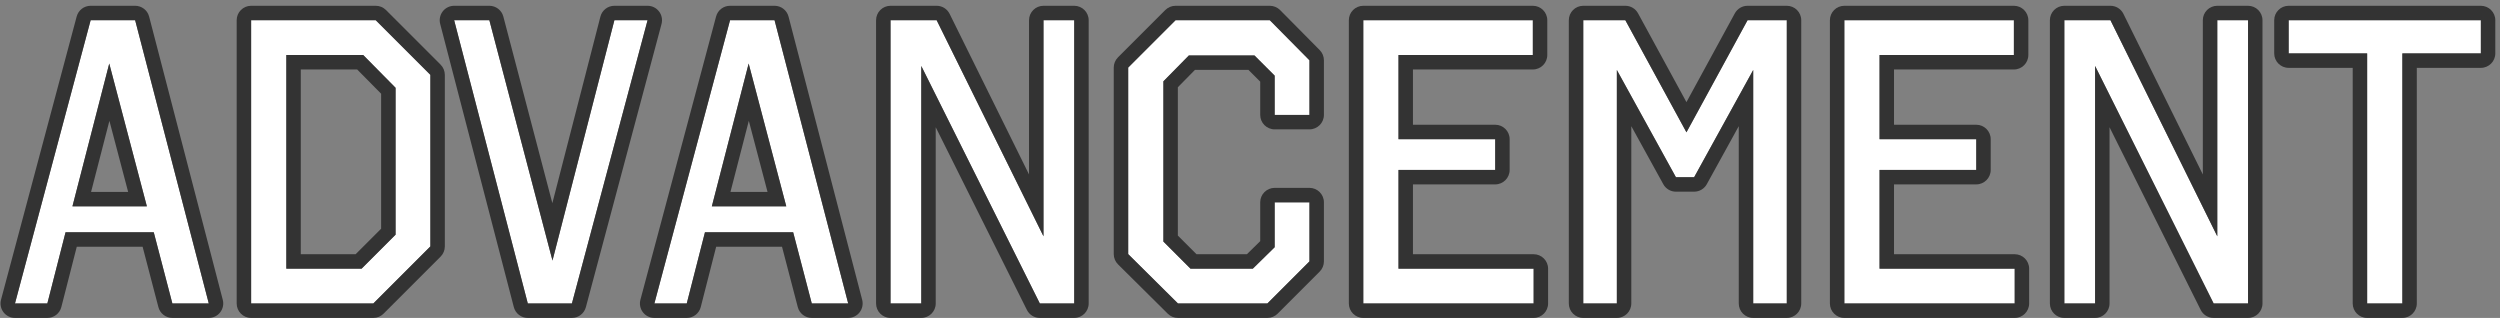 <svg width="173" height="22" viewBox="0 0 173 22" fill="none" xmlns="http://www.w3.org/2000/svg">
<rect x="0" y="0" width="173" height="22" fill="#808080" stroke="none"/>
<path d="M171.675 1.4V3.696H166.243V21H163.807V3.696H158.375V1.4H171.675Z" fill="white"/>
<path d="M155.564 1.4V21H153.184L144.98 4.564V21H142.852V1.4H146.044L153.436 16.352V1.4H155.564Z" fill="white"/>
<path d="M139.361 1.4V3.808H130.065V9.632H136.757V11.76H130.065V18.592H139.417V21H127.629V1.4H139.361Z" fill="white"/>
<path d="M123.646 1.4V21H121.322V4.844L117.234 12.264H115.974L111.886 4.844V21H109.562V1.4H112.474L116.702 9.156L120.93 1.4H123.646Z" fill="white"/>
<path d="M106.072 1.4V3.808H96.776V9.632H103.468V11.76H96.776V18.592H106.128V21H94.34V1.4H106.072Z" fill="white"/>
<path d="M87.871 1.4L90.615 4.172V7.952H88.207V5.236L86.807 3.836H82.271L80.507 5.628V16.716L82.383 18.592H86.695L88.207 17.108V14H90.615V18.088L87.703 21H81.515L78.071 17.584V4.676L81.347 1.4H87.871Z" fill="white"/>
<path d="M74.336 1.4V21H71.957L63.752 4.564V21H61.624V1.4H64.817L72.209 16.352V1.4H74.336Z" fill="white"/>
<path d="M53.599 1.4L58.695 21H56.175L54.887 16.072H48.783L47.523 21H45.283L50.519 1.4H53.599ZM51.807 4.396L49.259 14.28H54.411L51.807 4.396Z" fill="white"/>
<path d="M44.812 1.4L39.576 21H36.524L31.428 1.4H33.864L38.232 18.032L42.516 1.4H44.812Z" fill="white"/>
<path d="M29.782 5.18V17.052L25.834 21H17.378V1.4H26.002L29.782 5.18ZM25.134 3.808H19.814V18.592H25.022L27.374 16.24V6.076L25.134 3.808Z" fill="white"/>
<path d="M9.352 1.4L14.448 21H11.928L10.64 16.072H4.536L3.276 21H1.036L6.272 1.4H9.352ZM7.56 4.396L5.012 14.28H10.164L7.56 4.396Z" fill="white"/>
<path fill-rule="evenodd" clip-rule="evenodd" d="M171.675 0.4C172.227 0.4 172.675 0.848 172.675 1.4V3.696C172.675 4.248 172.227 4.696 171.675 4.696H167.243V21C167.243 21.552 166.795 22 166.243 22H163.807C163.254 22 162.807 21.552 162.807 21V4.696H158.375C157.822 4.696 157.375 4.248 157.375 3.696V1.4C157.375 0.848 157.822 0.4 158.375 0.4H171.675ZM163.807 3.696V21H166.243V3.696H171.675V1.4H158.375V3.696H163.807Z" fill="#333333"/>
<path fill-rule="evenodd" clip-rule="evenodd" d="M155.564 0.4C156.116 0.4 156.564 0.848 156.564 1.4V21C156.564 21.552 156.116 22 155.564 22H153.184C152.805 22 152.458 21.786 152.289 21.447L145.98 8.806V21C145.98 21.552 145.532 22 144.98 22H142.852C142.299 22 141.852 21.552 141.852 21V1.4C141.852 0.848 142.299 0.4 142.852 0.4H146.044C146.424 0.4 146.772 0.616 146.94 0.957L152.436 12.073V1.4C152.436 0.848 152.883 0.4 153.436 0.4H155.564ZM153.436 16.352L146.044 1.4H142.852V21H144.98V4.564L153.184 21H155.564V1.4H153.436V16.352Z" fill="#333333"/>
<path fill-rule="evenodd" clip-rule="evenodd" d="M139.361 0.4C139.913 0.4 140.361 0.848 140.361 1.4V3.808C140.361 4.36 139.913 4.808 139.361 4.808H131.065V8.632H136.757C137.309 8.632 137.757 9.08 137.757 9.632V11.76C137.757 12.312 137.309 12.76 136.757 12.76H131.065V17.592H139.417C139.969 17.592 140.417 18.04 140.417 18.592V21C140.417 21.552 139.969 22 139.417 22H127.629C127.077 22 126.629 21.552 126.629 21V1.4C126.629 0.848 127.077 0.4 127.629 0.4H139.361ZM130.065 18.592V11.76H136.757V9.632H130.065V3.808H139.361V1.4H127.629V21H139.417V18.592H130.065Z" fill="#333333"/>
<path fill-rule="evenodd" clip-rule="evenodd" d="M123.646 0.4C124.199 0.4 124.646 0.848 124.646 1.4V21C124.646 21.552 124.199 22 123.646 22H121.322C120.77 22 120.322 21.552 120.322 21V8.731L118.11 12.746C117.934 13.066 117.599 13.264 117.234 13.264H115.974C115.61 13.264 115.274 13.066 115.099 12.746L112.886 8.731V21C112.886 21.552 112.439 22 111.886 22H109.562C109.01 22 108.562 21.552 108.562 21V1.4C108.562 0.848 109.01 0.4 109.562 0.4H112.474C112.84 0.4 113.177 0.6 113.352 0.921L116.702 7.067L120.052 0.921C120.228 0.6 120.564 0.4 120.93 0.4H123.646ZM116.702 9.156L112.474 1.4H109.562V21H111.886V4.844L115.974 12.264H117.234L121.322 4.844V21H123.646V1.4H120.93L116.702 9.156Z" fill="#333333"/>
<path fill-rule="evenodd" clip-rule="evenodd" d="M106.072 0.4C106.624 0.4 107.072 0.848 107.072 1.4V3.808C107.072 4.36 106.624 4.808 106.072 4.808H97.776V8.632H103.468C104.02 8.632 104.468 9.08 104.468 9.632V11.76C104.468 12.312 104.02 12.76 103.468 12.76H97.776V17.592H106.128C106.68 17.592 107.128 18.04 107.128 18.592V21C107.128 21.552 106.68 22 106.128 22H94.34C93.787 22 93.34 21.552 93.34 21V1.4C93.34 0.848 93.787 0.4 94.34 0.4H106.072ZM96.776 18.592V11.76H103.468V9.632H96.776V3.808H106.072V1.4H94.34V21H106.128V18.592H96.776Z" fill="#333333"/>
<path fill-rule="evenodd" clip-rule="evenodd" d="M87.871 0.4C88.138 0.4 88.394 0.507 88.582 0.696L91.326 3.468C91.511 3.656 91.615 3.908 91.615 4.172V7.952C91.615 8.504 91.167 8.952 90.615 8.952H88.207C87.655 8.952 87.207 8.504 87.207 7.952V5.65L86.393 4.836H82.69L81.507 6.038V16.302L82.797 17.592H86.286L87.207 16.688V14C87.207 13.448 87.655 13 88.207 13H90.615C91.167 13 91.615 13.448 91.615 14V18.088C91.615 18.353 91.51 18.608 91.322 18.795L88.41 21.707C88.223 21.895 87.968 22 87.703 22H81.515C81.251 22 80.998 21.896 80.811 21.71L77.367 18.294C77.178 18.106 77.071 17.851 77.071 17.584V4.676C77.071 4.411 77.177 4.156 77.364 3.969L80.64 0.693C80.828 0.505 81.082 0.4 81.347 0.4H87.871ZM88.207 17.108L86.695 18.592H82.383L80.507 16.716V5.628L82.271 3.836H86.807L88.207 5.236V7.952H90.615V4.172L87.871 1.4H81.347L78.071 4.676V17.584L81.515 21H87.703L90.615 18.088V14H88.207V17.108Z" fill="#333333"/>
<path fill-rule="evenodd" clip-rule="evenodd" d="M74.336 0.4C74.889 0.4 75.336 0.848 75.336 1.4V21C75.336 21.552 74.889 22 74.336 22H71.957C71.577 22 71.231 21.786 71.062 21.447L64.752 8.806V21C64.752 21.552 64.305 22 63.752 22H61.624C61.072 22 60.624 21.552 60.624 21V1.4C60.624 0.848 61.072 0.4 61.624 0.4H64.817C65.197 0.4 65.544 0.616 65.713 0.957L71.209 12.073V1.4C71.209 0.848 71.656 0.4 72.209 0.4H74.336ZM72.209 16.352L64.817 1.4H61.624V21H63.752V4.564L71.957 21H74.336V1.4H72.209V16.352Z" fill="#333333"/>
<path fill-rule="evenodd" clip-rule="evenodd" d="M53.599 0.4C54.054 0.4 54.452 0.708 54.567 1.148L59.663 20.748C59.741 21.048 59.675 21.367 59.486 21.612C59.297 21.857 59.005 22 58.695 22H56.175C55.72 22 55.322 21.693 55.207 21.253L54.115 17.072H49.559L48.492 21.248C48.379 21.69 47.98 22 47.523 22H45.283C44.972 22 44.679 21.855 44.49 21.609C44.3 21.363 44.237 21.042 44.317 20.742L49.553 1.142C49.67 0.704 50.066 0.4 50.519 0.4H53.599ZM48.783 16.072H54.887L56.175 21H58.695L53.599 1.4H50.519L45.283 21H47.523L48.783 16.072ZM49.259 14.28H54.411L51.807 4.396L49.259 14.28ZM51.818 8.361L50.549 13.28H53.113L51.818 8.361Z" fill="#333333"/>
<path fill-rule="evenodd" clip-rule="evenodd" d="M45.605 0.791C45.794 1.037 45.858 1.358 45.778 1.658L40.542 21.258C40.425 21.695 40.029 22 39.576 22H36.524C36.069 22 35.671 21.692 35.556 21.252L30.46 1.652C30.382 1.352 30.448 1.033 30.637 0.788C30.826 0.543 31.118 0.4 31.428 0.4H33.864C34.318 0.4 34.716 0.706 34.831 1.146L38.223 14.059L41.548 1.15C41.661 0.709 42.06 0.4 42.516 0.4H44.812C45.123 0.4 45.416 0.544 45.605 0.791ZM38.232 18.032L33.864 1.4H31.428L36.524 21H39.576L44.812 1.4H42.516L38.232 18.032Z" fill="#333333"/>
<path fill-rule="evenodd" clip-rule="evenodd" d="M30.489 4.473C30.677 4.66 30.782 4.915 30.782 5.18V17.052C30.782 17.317 30.677 17.572 30.489 17.759L26.541 21.707C26.353 21.895 26.099 22 25.834 22H17.378C16.826 22 16.378 21.552 16.378 21V1.4C16.378 0.848 16.826 0.4 17.378 0.4H26.002C26.267 0.4 26.521 0.505 26.709 0.693L30.489 4.473ZM19.814 18.592H25.022L27.374 16.24V6.076L25.134 3.808H19.814V18.592ZM26.374 6.486L24.716 4.808H20.814V17.592H24.608L26.374 15.826V6.486ZM29.782 17.052V5.18L26.002 1.4H17.378V21H25.834L29.782 17.052Z" fill="#333333"/>
<path fill-rule="evenodd" clip-rule="evenodd" d="M9.352 0.4C9.808 0.4 10.206 0.708 10.32 1.148L15.416 20.748C15.494 21.048 15.429 21.367 15.239 21.612C15.05 21.857 14.758 22 14.448 22H11.928C11.473 22 11.076 21.693 10.961 21.253L9.868 17.072H5.313L4.245 21.248C4.132 21.69 3.733 22 3.276 22H1.036C0.726 22 0.433 21.855 0.243 21.609C0.054 21.363 -0.01 21.042 0.07 20.742L5.306 1.142C5.423 0.704 5.819 0.4 6.272 0.4H9.352ZM4.536 16.072H10.64L11.928 21H14.448L9.352 1.4H6.272L1.036 21H3.276L4.536 16.072ZM5.012 14.28H10.164L7.56 4.396L5.012 14.28ZM7.571 8.361L6.303 13.28H8.867L7.571 8.361Z" fill="#333333"/>
</svg>
